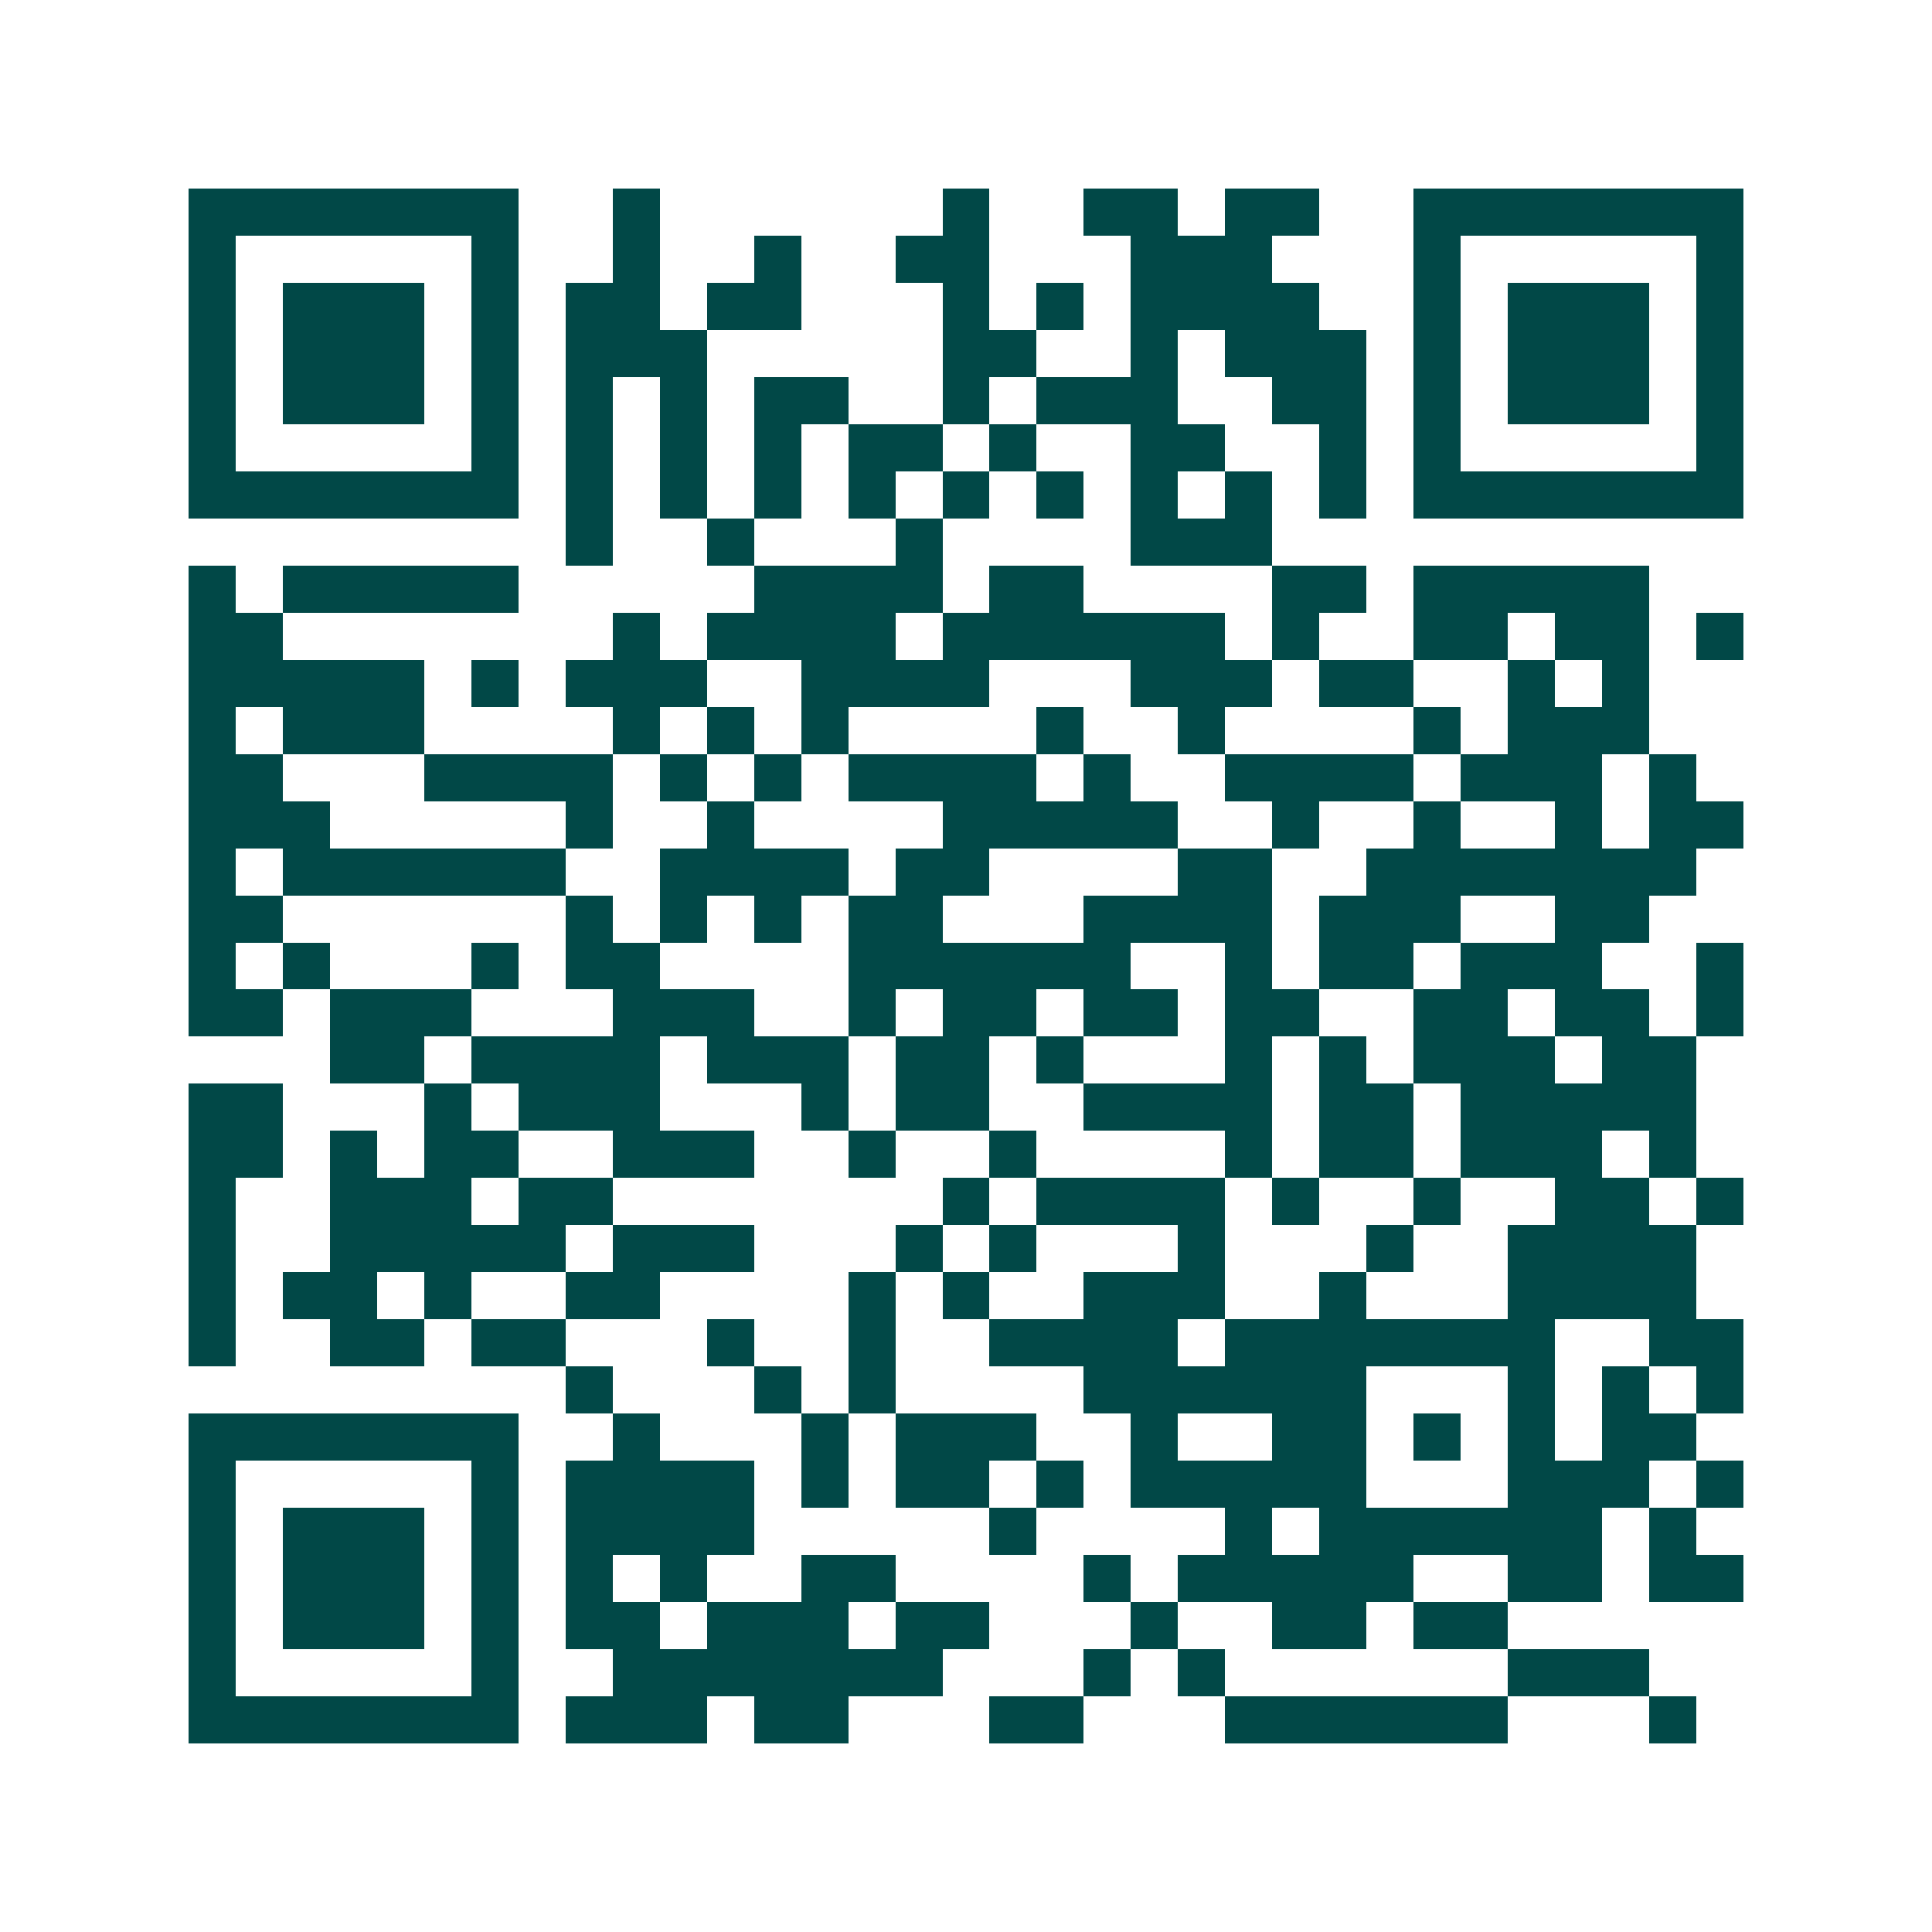 <svg xmlns="http://www.w3.org/2000/svg" width="200" height="200" viewBox="0 0 41 41" shape-rendering="crispEdges"><path fill="#ffffff" d="M0 0h41v41H0z"/><path stroke="#014847" d="M4 4.5h7m2 0h1m6 0h1m2 0h2m1 0h2m2 0h7M4 5.5h1m5 0h1m2 0h1m2 0h1m2 0h2m3 0h3m3 0h1m5 0h1M4 6.5h1m1 0h3m1 0h1m1 0h2m1 0h2m3 0h1m1 0h1m1 0h4m2 0h1m1 0h3m1 0h1M4 7.5h1m1 0h3m1 0h1m1 0h3m5 0h2m2 0h1m1 0h3m1 0h1m1 0h3m1 0h1M4 8.5h1m1 0h3m1 0h1m1 0h1m1 0h1m1 0h2m2 0h1m1 0h3m2 0h2m1 0h1m1 0h3m1 0h1M4 9.5h1m5 0h1m1 0h1m1 0h1m1 0h1m1 0h2m1 0h1m2 0h2m2 0h1m1 0h1m5 0h1M4 10.5h7m1 0h1m1 0h1m1 0h1m1 0h1m1 0h1m1 0h1m1 0h1m1 0h1m1 0h1m1 0h7M12 11.5h1m2 0h1m3 0h1m4 0h3M4 12.5h1m1 0h5m5 0h4m1 0h2m4 0h2m1 0h5M4 13.5h2m7 0h1m1 0h4m1 0h6m1 0h1m2 0h2m1 0h2m1 0h1M4 14.5h5m1 0h1m1 0h3m2 0h4m3 0h3m1 0h2m2 0h1m1 0h1M4 15.5h1m1 0h3m4 0h1m1 0h1m1 0h1m4 0h1m2 0h1m4 0h1m1 0h3M4 16.5h2m3 0h4m1 0h1m1 0h1m1 0h4m1 0h1m2 0h4m1 0h3m1 0h1M4 17.5h3m5 0h1m2 0h1m4 0h5m2 0h1m2 0h1m2 0h1m1 0h2M4 18.5h1m1 0h6m2 0h4m1 0h2m4 0h2m2 0h7M4 19.5h2m6 0h1m1 0h1m1 0h1m1 0h2m3 0h4m1 0h3m2 0h2M4 20.5h1m1 0h1m3 0h1m1 0h2m4 0h6m2 0h1m1 0h2m1 0h3m2 0h1M4 21.5h2m1 0h3m3 0h3m2 0h1m1 0h2m1 0h2m1 0h2m2 0h2m1 0h2m1 0h1M7 22.5h2m1 0h4m1 0h3m1 0h2m1 0h1m3 0h1m1 0h1m1 0h3m1 0h2M4 23.5h2m3 0h1m1 0h3m3 0h1m1 0h2m2 0h4m1 0h2m1 0h5M4 24.5h2m1 0h1m1 0h2m2 0h3m2 0h1m2 0h1m4 0h1m1 0h2m1 0h3m1 0h1M4 25.5h1m2 0h3m1 0h2m7 0h1m1 0h4m1 0h1m2 0h1m2 0h2m1 0h1M4 26.5h1m2 0h5m1 0h3m3 0h1m1 0h1m3 0h1m3 0h1m2 0h4M4 27.5h1m1 0h2m1 0h1m2 0h2m4 0h1m1 0h1m2 0h3m2 0h1m3 0h4M4 28.5h1m2 0h2m1 0h2m3 0h1m2 0h1m2 0h4m1 0h7m2 0h2M12 29.5h1m3 0h1m1 0h1m4 0h6m3 0h1m1 0h1m1 0h1M4 30.5h7m2 0h1m3 0h1m1 0h3m2 0h1m2 0h2m1 0h1m1 0h1m1 0h2M4 31.5h1m5 0h1m1 0h4m1 0h1m1 0h2m1 0h1m1 0h5m3 0h3m1 0h1M4 32.5h1m1 0h3m1 0h1m1 0h4m5 0h1m4 0h1m1 0h6m1 0h1M4 33.5h1m1 0h3m1 0h1m1 0h1m1 0h1m2 0h2m4 0h1m1 0h5m2 0h2m1 0h2M4 34.5h1m1 0h3m1 0h1m1 0h2m1 0h3m1 0h2m3 0h1m2 0h2m1 0h2M4 35.5h1m5 0h1m2 0h7m3 0h1m1 0h1m6 0h3M4 36.5h7m1 0h3m1 0h2m3 0h2m3 0h6m3 0h1"/></svg>
